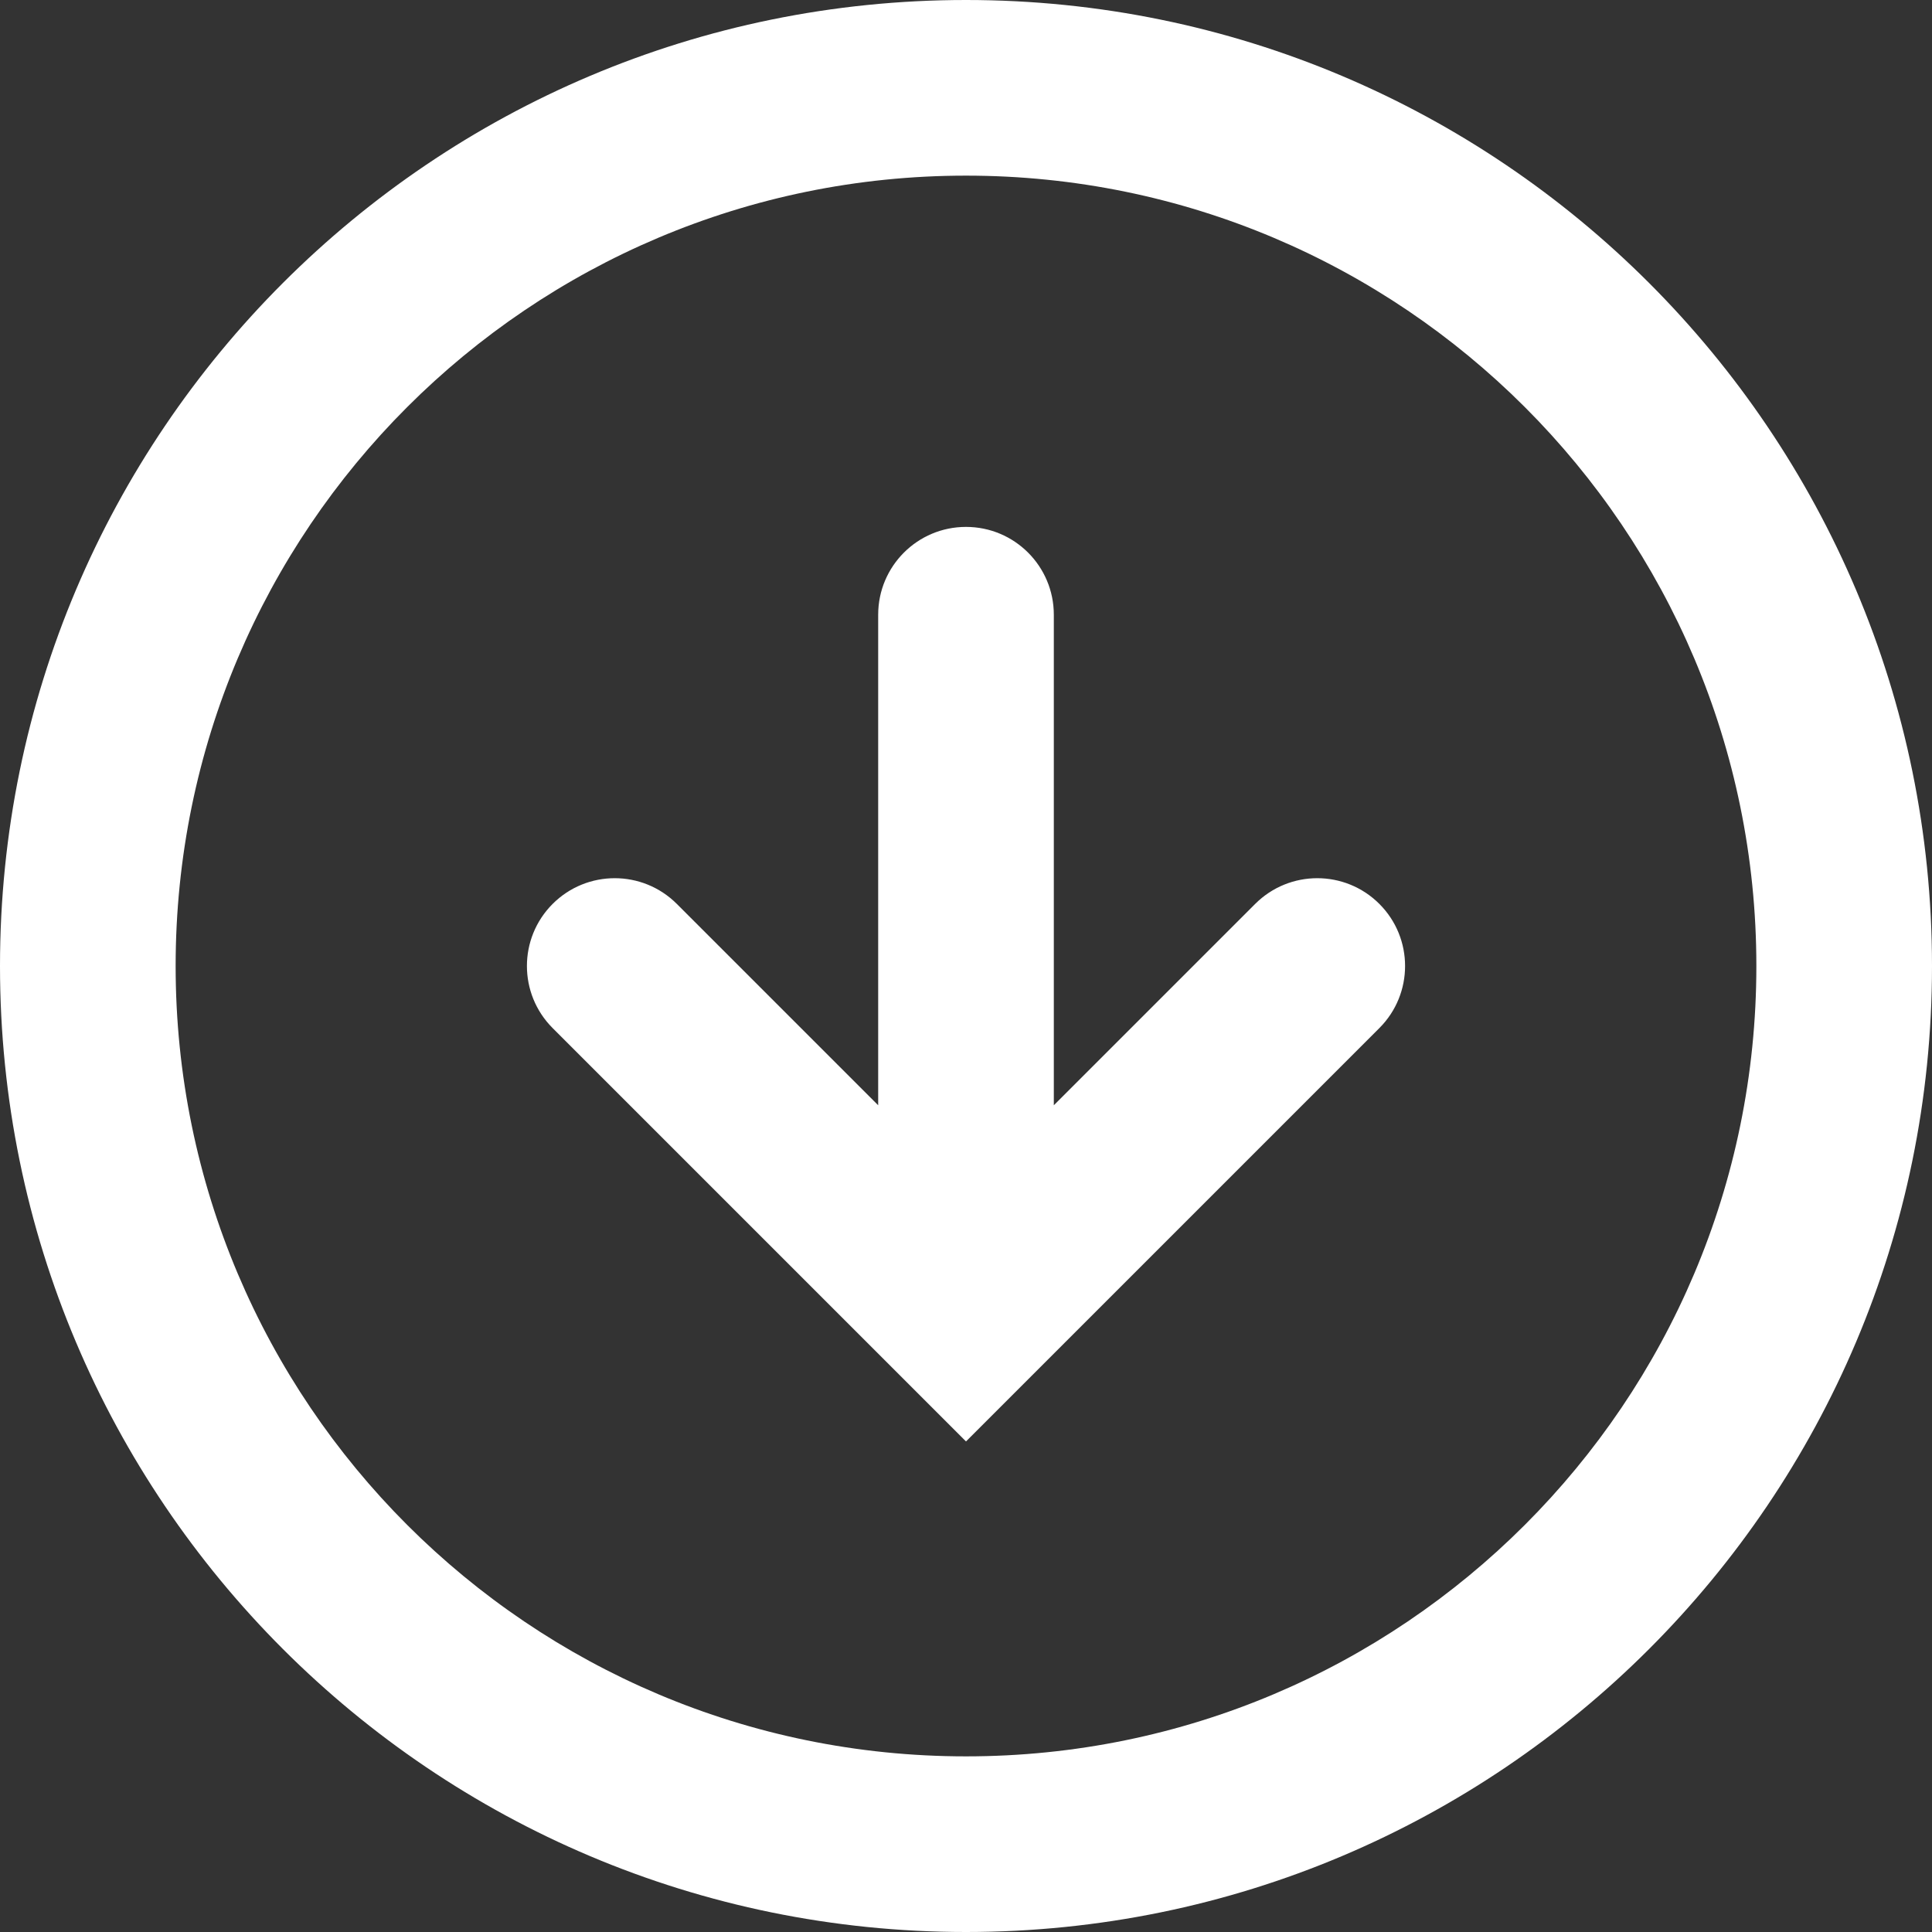 <?xml version="1.0" encoding="utf-8"?>
<svg xmlns="http://www.w3.org/2000/svg" fill="none" height="100%" overflow="visible" preserveAspectRatio="none" style="display: block;" viewBox="0 0 44 44" width="100%">
<rect x="0" y="0" width="44" height="44" fill="#333333" stroke="none"/>
<path d="M15.414 20.586C14.633 19.805 13.367 19.805 12.586 20.586C11.805 21.367 11.805 22.633 12.586 23.414L15.414 20.586ZM22 30L20.586 31.414L22 32.828L23.414 31.414L22 30ZM31.414 23.414C32.195 22.633 32.195 21.367 31.414 20.586C30.633 19.805 29.367 19.805 28.586 20.586L31.414 23.414ZM24 14C24 12.895 23.105 12 22 12C20.895 12 20 12.895 20 14H24ZM42 22H40C40 31.941 31.941 40 22 40V42V44C34.15 44 44 34.15 44 22H42ZM22 42V40C12.059 40 4 31.941 4 22H2H0C0 34.15 9.85 44 22 44V42ZM2 22H4C4 12.059 12.059 4 22 4V2V0C9.85 0 0 9.85 0 22H2ZM22 2V4C31.941 4 40 12.059 40 22H42H44C44 9.85 34.15 0 22 0V2ZM14 22L12.586 23.414L20.586 31.414L22 30L23.414 28.586L15.414 20.586L14 22ZM22 30L23.414 31.414L31.414 23.414L30 22L28.586 20.586L20.586 28.586L22 30ZM22 14H20V30H22H24V14H22Z" fill="white" id="Icon"/>
</svg>